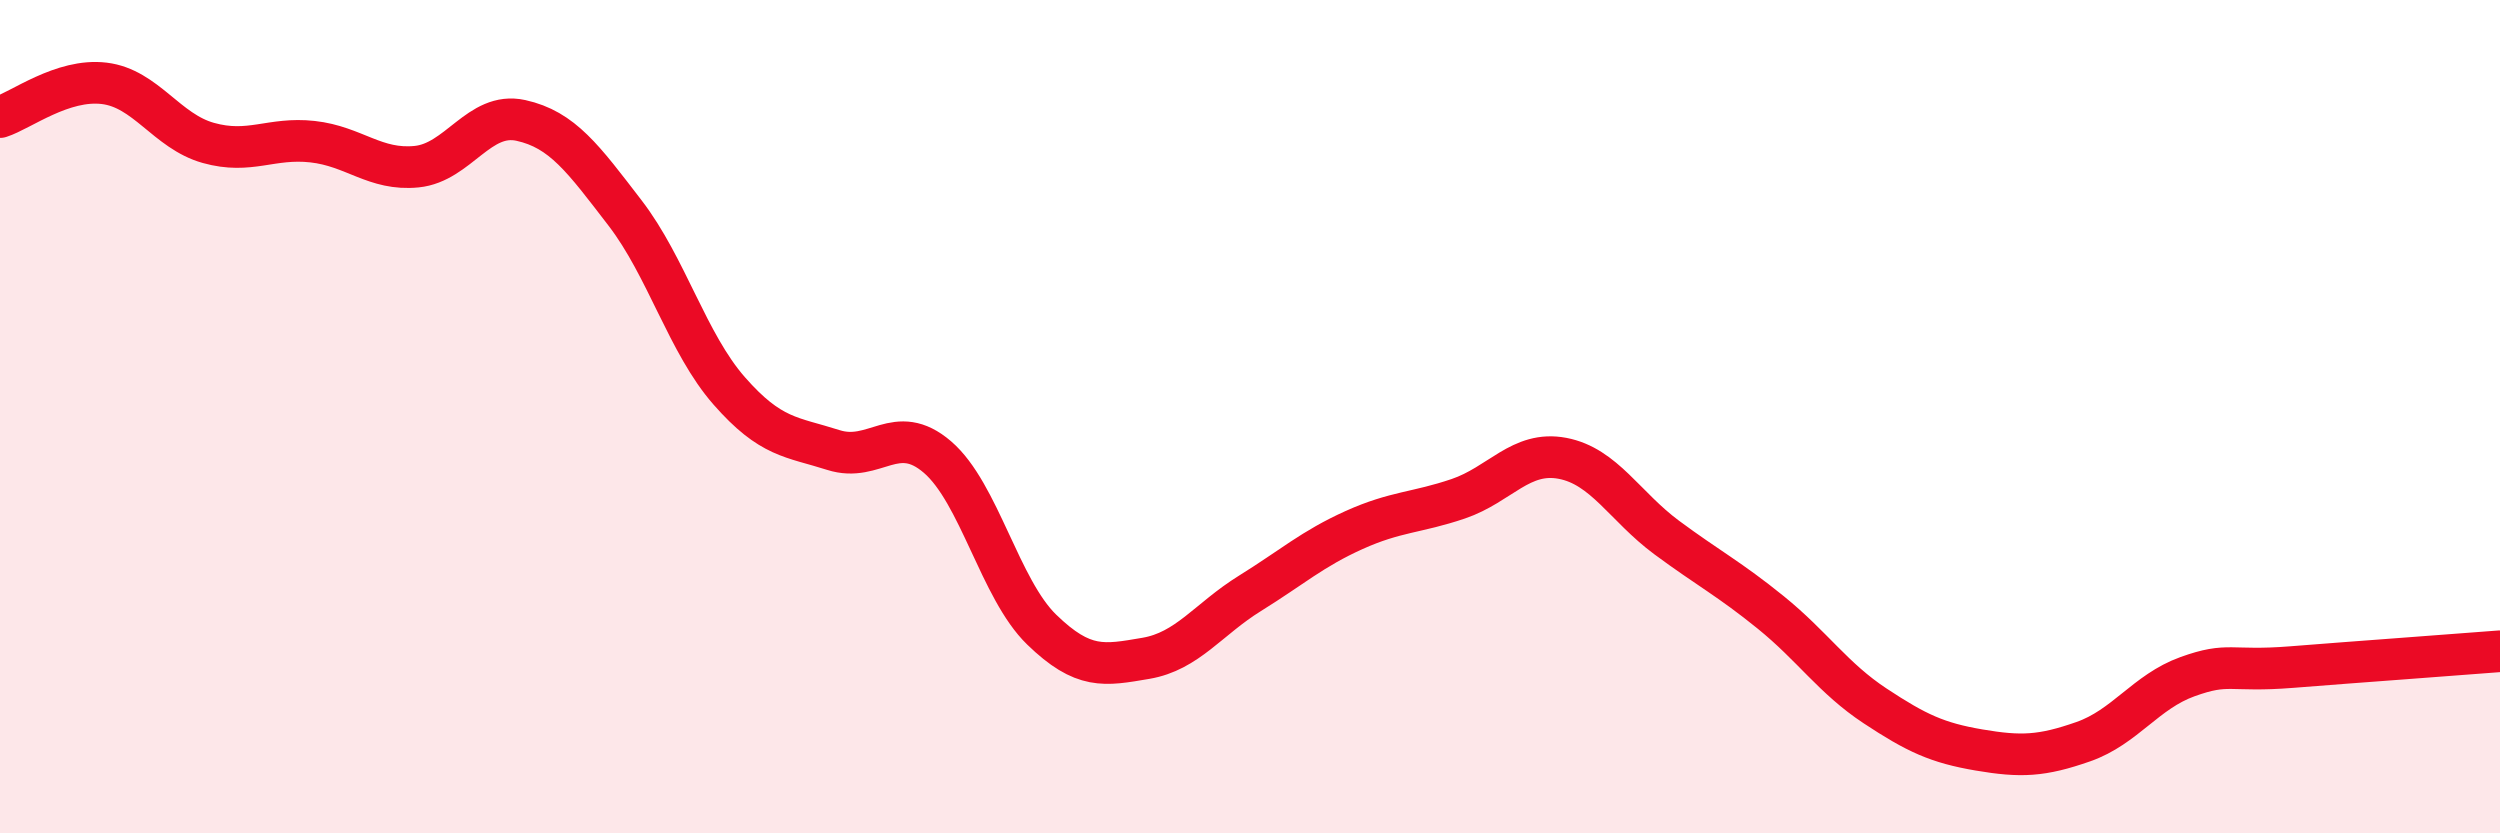 
    <svg width="60" height="20" viewBox="0 0 60 20" xmlns="http://www.w3.org/2000/svg">
      <path
        d="M 0,2.81 C 0.5,2.65 1.5,1.88 2.5,2 C 3.5,2.12 4,3.15 5,3.43 C 6,3.71 6.5,3.29 7.5,3.4 C 8.5,3.51 9,4.1 10,4 C 11,3.9 11.5,2.67 12.5,2.89 C 13.5,3.11 14,3.81 15,5.11 C 16,6.41 16.5,8.24 17.5,9.38 C 18.5,10.52 19,10.48 20,10.8 C 21,11.12 21.5,10.11 22.5,10.97 C 23.5,11.83 24,14.14 25,15.11 C 26,16.08 26.5,15.97 27.5,15.8 C 28.5,15.63 29,14.86 30,14.24 C 31,13.62 31.5,13.17 32.5,12.72 C 33.5,12.27 34,12.31 35,11.97 C 36,11.63 36.5,10.81 37.5,11 C 38.5,11.19 39,12.16 40,12.9 C 41,13.64 41.5,13.89 42.5,14.7 C 43.5,15.51 44,16.28 45,16.94 C 46,17.6 46.5,17.83 47.5,18 C 48.5,18.17 49,18.15 50,17.8 C 51,17.45 51.5,16.6 52.5,16.24 C 53.5,15.88 53.5,16.13 55,16.01 C 56.5,15.89 59,15.71 60,15.63L60 20L0 20Z"
        fill="#EB0A25"
        opacity="0.1"
        stroke-linecap="round"
        stroke-linejoin="round"
      />
      <path
        d="M 0,2.81 C 0.5,2.65 1.5,1.88 2.5,2 C 3.5,2.12 4,3.15 5,3.43 C 6,3.71 6.5,3.29 7.5,3.4 C 8.5,3.51 9,4.1 10,4 C 11,3.9 11.5,2.67 12.5,2.89 C 13.5,3.11 14,3.81 15,5.11 C 16,6.41 16.5,8.24 17.5,9.38 C 18.5,10.52 19,10.48 20,10.8 C 21,11.12 21.5,10.11 22.5,10.97 C 23.5,11.83 24,14.14 25,15.11 C 26,16.08 26.5,15.97 27.5,15.8 C 28.5,15.63 29,14.86 30,14.24 C 31,13.62 31.5,13.17 32.5,12.72 C 33.5,12.27 34,12.31 35,11.97 C 36,11.63 36.5,10.81 37.5,11 C 38.5,11.19 39,12.16 40,12.9 C 41,13.64 41.5,13.89 42.5,14.7 C 43.5,15.51 44,16.28 45,16.94 C 46,17.6 46.5,17.83 47.5,18 C 48.5,18.17 49,18.15 50,17.8 C 51,17.45 51.5,16.6 52.5,16.24 C 53.5,15.88 53.5,16.13 55,16.01 C 56.5,15.89 59,15.71 60,15.63"
        stroke="#EB0A25"
        stroke-width="1"
        fill="none"
        stroke-linecap="round"
        stroke-linejoin="round"
      />
    </svg>
  
